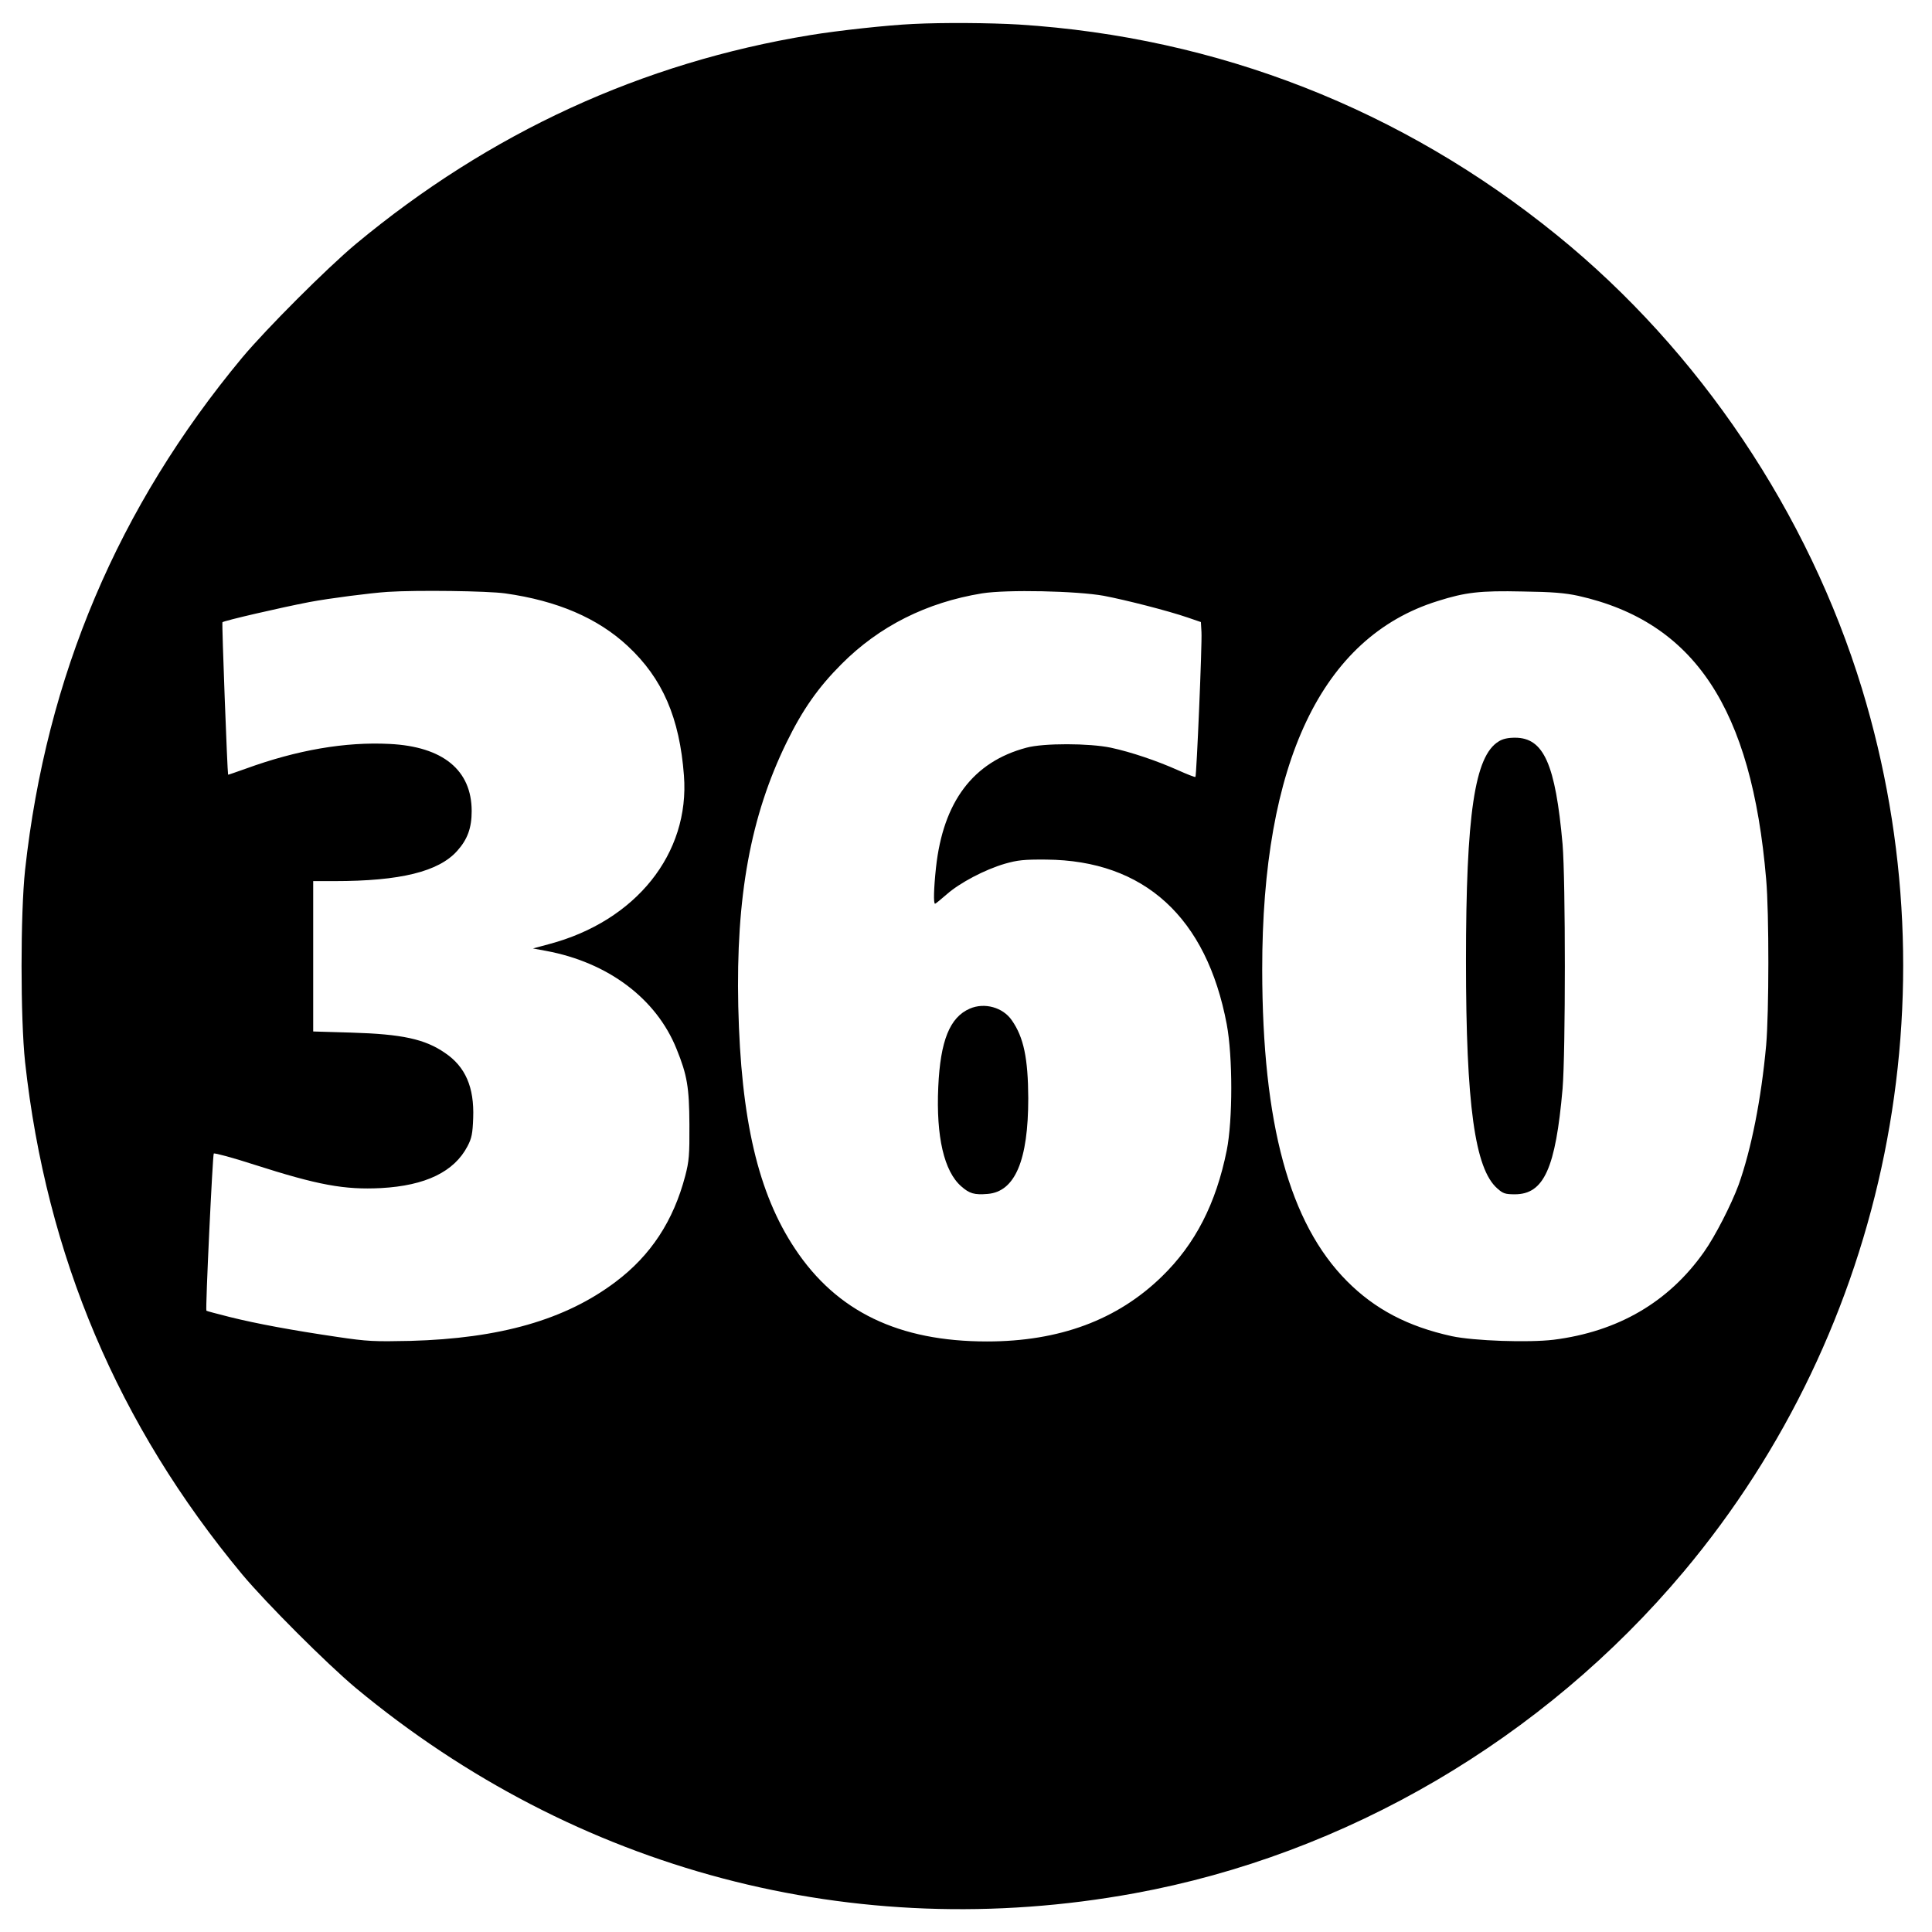 <?xml version="1.0" standalone="no"?>
<!DOCTYPE svg PUBLIC "-//W3C//DTD SVG 20010904//EN"
 "http://www.w3.org/TR/2001/REC-SVG-20010904/DTD/svg10.dtd">
<svg version="1.0" xmlns="http://www.w3.org/2000/svg"
 width="1024pt" height="1024pt" viewBox="0 0 1024 1024"
 preserveAspectRatio="xMidYMid meet">
<g transform="translate(0,1024) scale(0.1,-0.1)"
fill="#000000" stroke="none">
<path d="M4840 10113 c-133 -6 -400 -35 -545 -59 -892 -146 -1699 -517 -2410
-1108 -154 -129 -472 -447 -601 -601 -658 -792 -1038 -1688 -1151 -2715 -25
-234 -25 -786 0 -1020 113 -1027 493 -1923 1151 -2715 129 -154 447 -472 601
-601 1168 -970 2644 -1360 4127 -1089 1122 205 2167 817 2912 1705 1082 1290
1439 3056 945 4679 -284 931 -862 1792 -1615 2403 -823 669 -1800 1051 -2854
1118 -152 9 -401 11 -560 3z m-2163 -3018 c277 -39 491 -131 650 -279 185
-172 275 -381 298 -686 32 -414 -255 -772 -715 -894 l-85 -23 70 -13 c328 -61
584 -253 691 -520 56 -138 67 -202 68 -400 1 -163 -2 -195 -22 -272 -63 -240
-183 -422 -369 -562 -266 -201 -613 -300 -1088 -313 -191 -4 -226 -3 -387 21
-238 35 -428 70 -572 106 -66 17 -121 31 -122 33 -6 6 33 827 39 833 4 4 101
-22 215 -59 337 -108 477 -134 672 -124 235 13 387 86 458 222 22 42 27 66 30
150 6 162 -41 271 -149 344 -107 74 -228 100 -496 108 l-203 6 0 398 0 399
113 0 c348 0 552 50 650 160 55 61 77 122 77 211 0 217 -152 342 -435 356
-235 12 -490 -32 -762 -131 -51 -18 -93 -33 -94 -32 -4 12 -34 803 -30 808 7
8 310 78 461 107 106 20 324 48 415 54 157 10 529 5 622 -8z m3174 -13 c120
-23 339 -79 444 -115 l70 -24 3 -53 c4 -60 -26 -762 -32 -768 -3 -2 -44 14
-93 36 -112 50 -248 96 -355 119 -114 24 -357 25 -448 0 -282 -75 -441 -286
-479 -635 -12 -113 -14 -192 -5 -192 3 0 31 23 62 50 69 61 202 131 308 162
67 19 100 23 219 22 520 -4 850 -306 957 -873 32 -171 32 -508 0 -668 -57
-283 -167 -497 -344 -669 -236 -230 -543 -344 -927 -344 -467 0 -796 158
-1017 491 -196 294 -287 685 -301 1284 -13 583 65 1009 256 1400 85 174 168
292 291 415 200 201 451 327 745 375 131 21 502 13 646 -13z m2514 0 c615
-138 919 -595 996 -1502 16 -179 15 -710 0 -880 -26 -286 -79 -552 -146 -740
-39 -105 -124 -272 -183 -355 -187 -266 -456 -423 -798 -466 -134 -16 -422 -6
-539 19 -233 51 -408 143 -556 292 -305 307 -448 833 -449 1650 -1 1098 316
1763 929 1954 148 47 226 56 451 51 158 -2 225 -8 295 -23z"/>
<path d="M5140 4894 c-106 -46 -156 -170 -167 -415 -12 -264 31 -448 122 -527
43 -38 69 -46 140 -40 145 12 215 178 215 507 -1 211 -24 323 -87 413 -47 69
-145 96 -223 62z"/>
<path d="M7943 6310 c-127 -77 -173 -387 -173 -1165 0 -760 47 -1100 166
-1204 30 -27 42 -31 93 -31 154 0 216 137 253 560 16 193 16 1104 0 1295 -38
426 -100 565 -252 565 -37 0 -66 -6 -87 -20z"/>
</g>
</svg>
